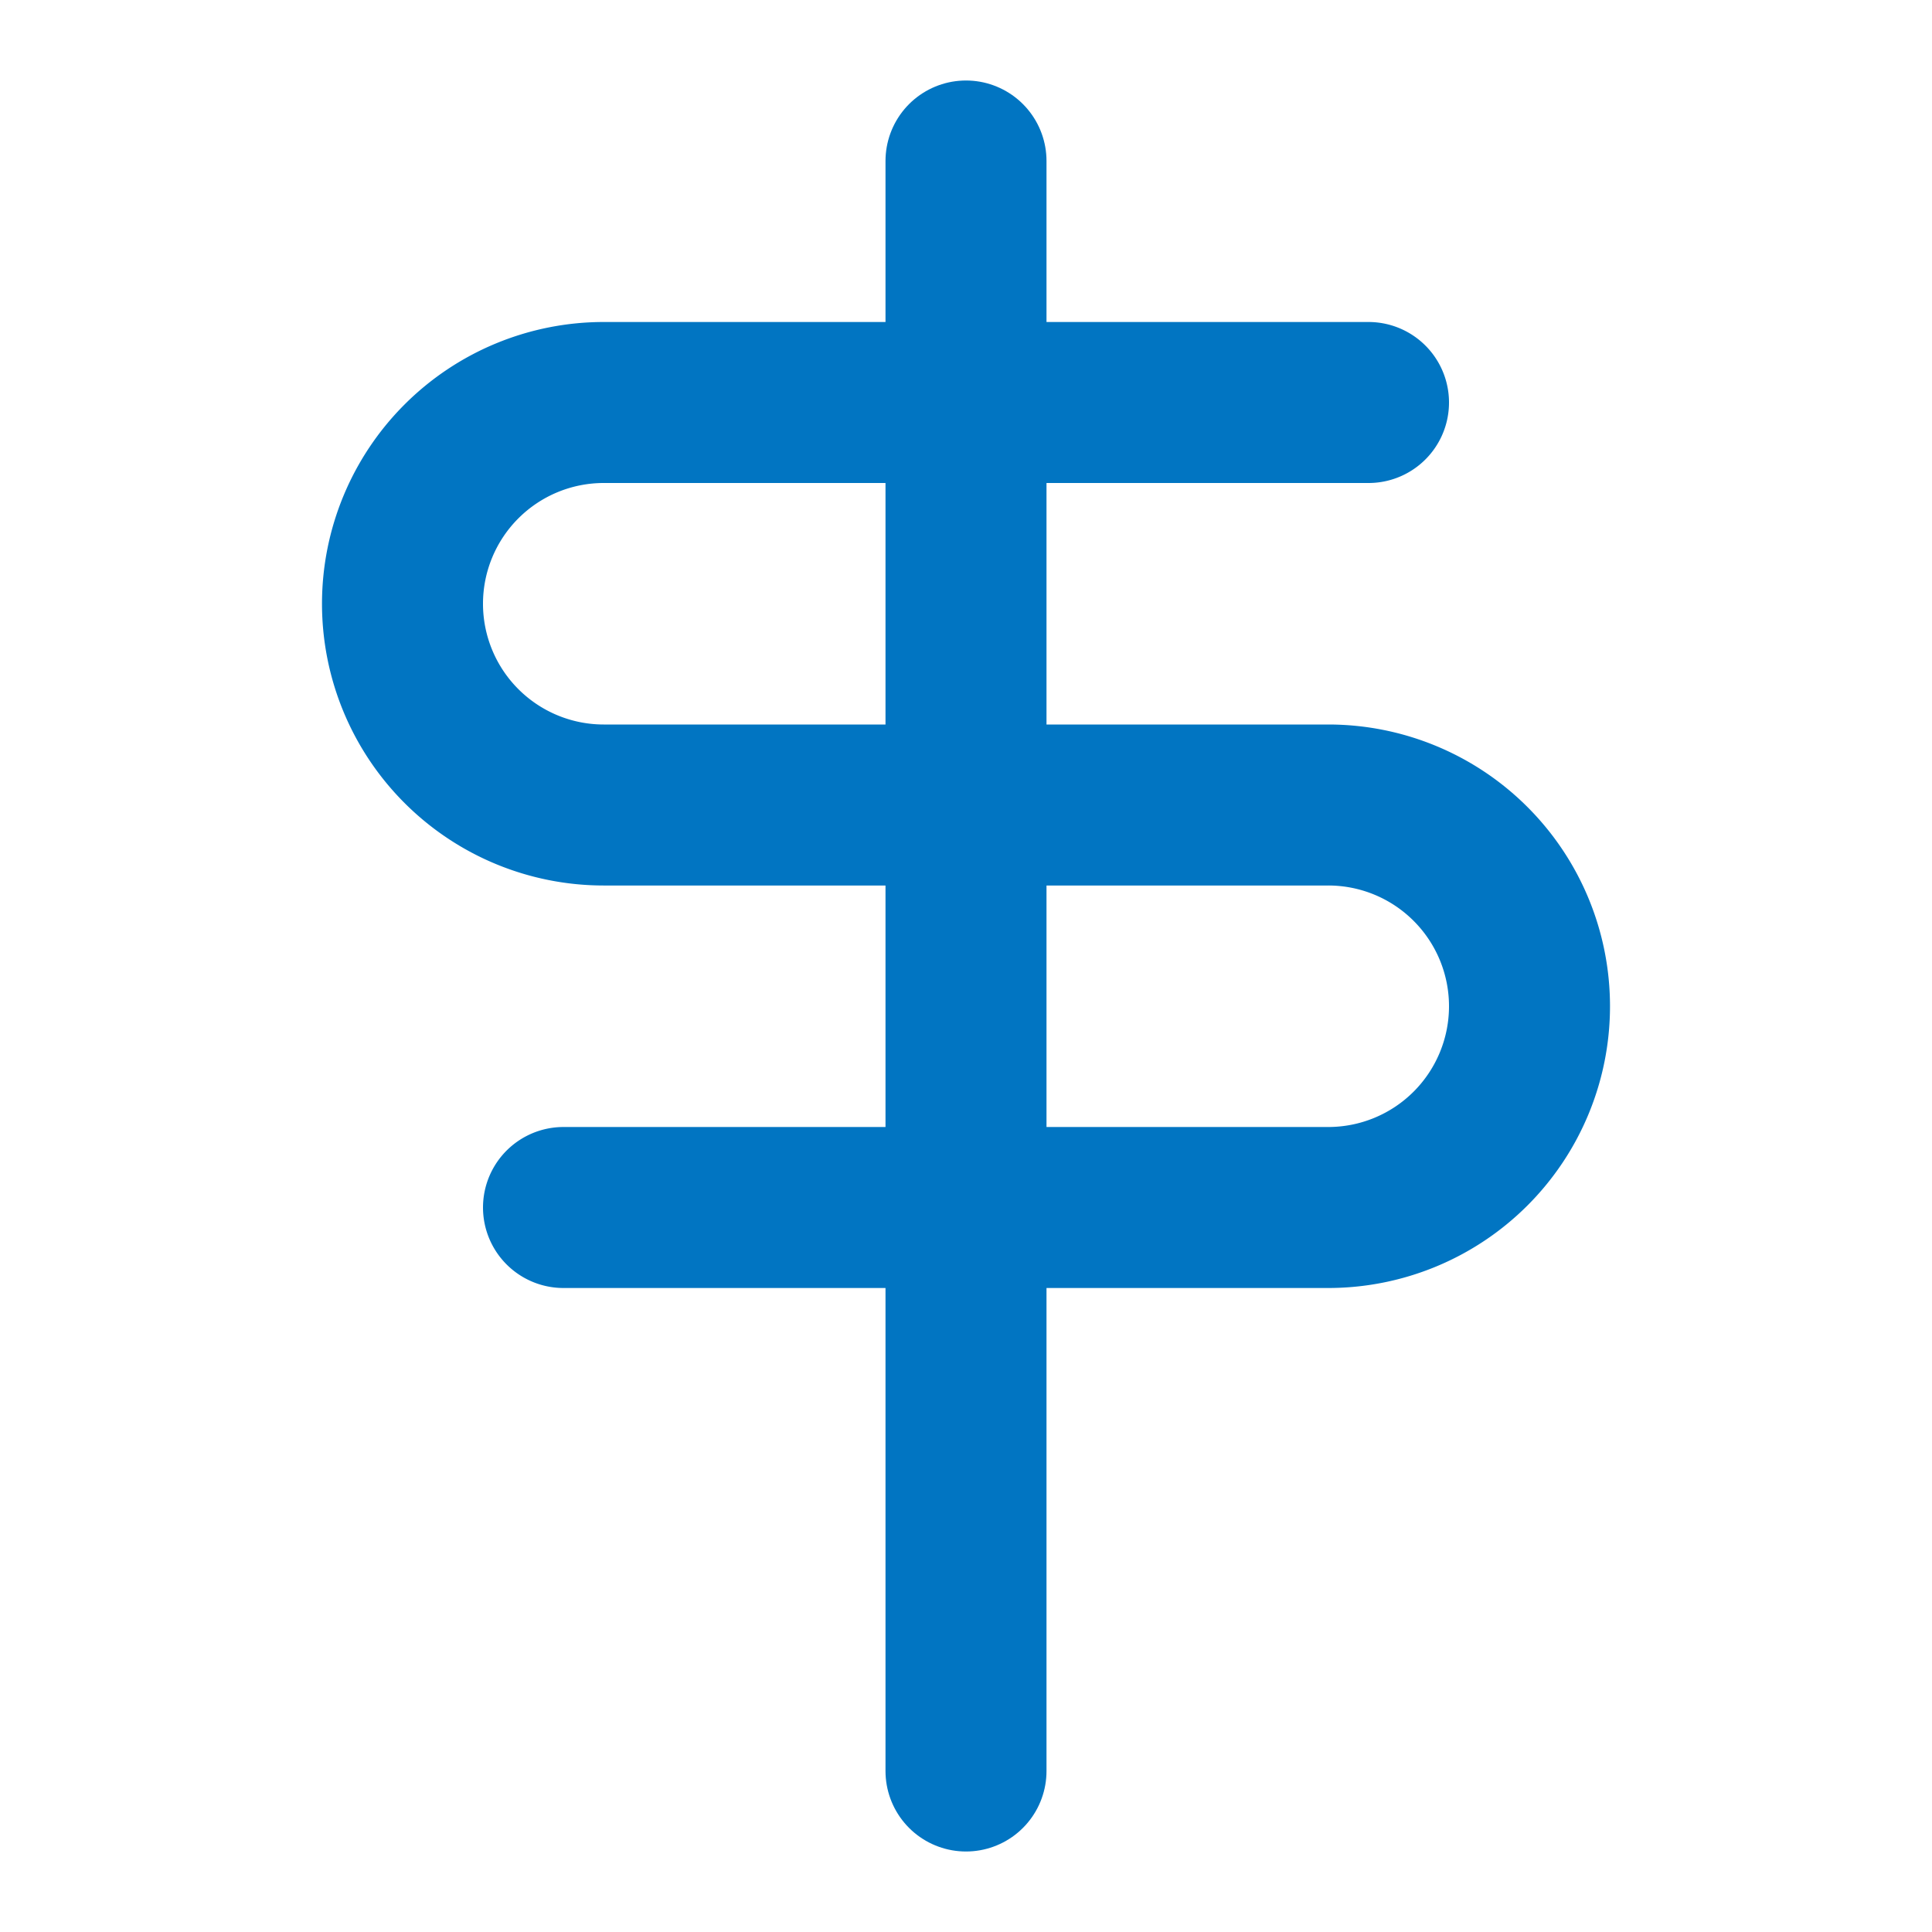 <svg xmlns="http://www.w3.org/2000/svg" viewBox="0 0 24 24" fill="none" stroke="#0175C2" stroke-width="2" stroke-linecap="round" stroke-linejoin="round">
  <path d="M12 2v20"/>
  <path d="M17 5H7.5a2.5 2.5 0 0 0 0 5h9a2.5 2.5 0 0 1 0 5H7"/>
</svg>